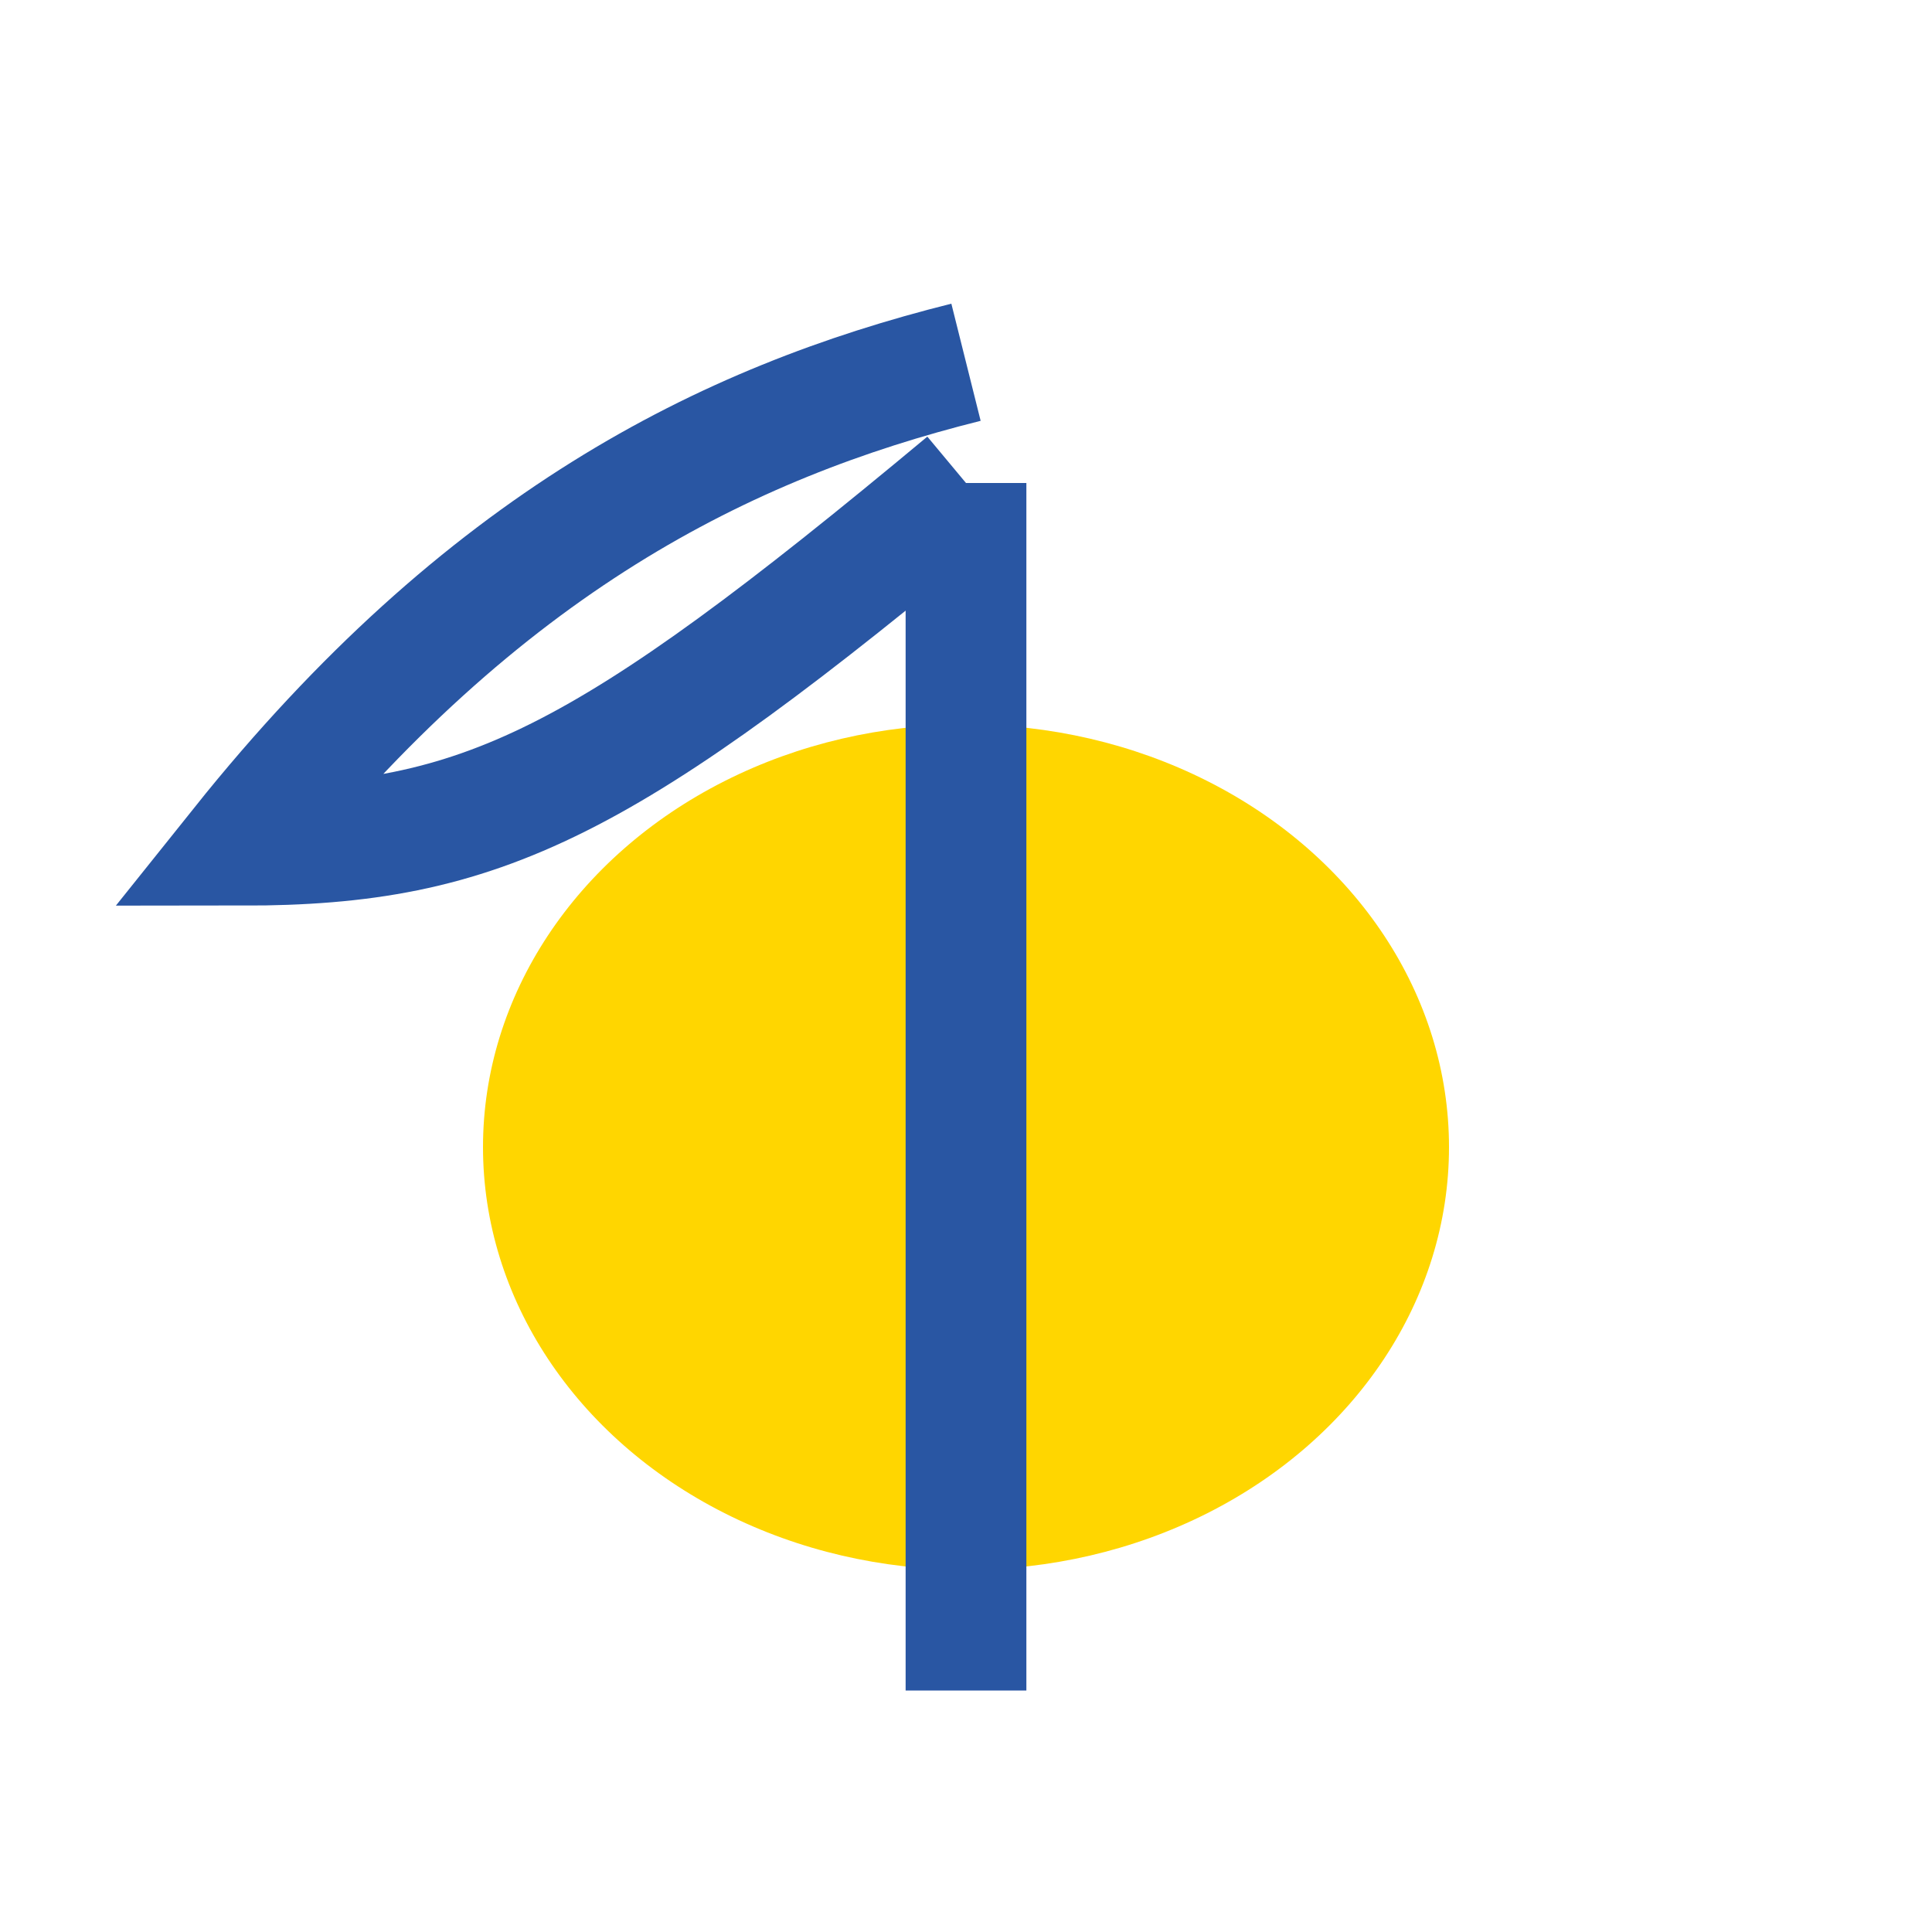 <?xml version="1.0" encoding="UTF-8"?>
<svg xmlns="http://www.w3.org/2000/svg" viewBox="0 0 32 32" width="32" height="32"><ellipse cx="16" cy="19" rx="8" ry="7" fill="#FFD600"/><path d="M16 28V8m0 0c-6 5-8 6-12 6 4-5 8-7 12-8" stroke="#2956A3" stroke-width="2" fill="none"/></svg>